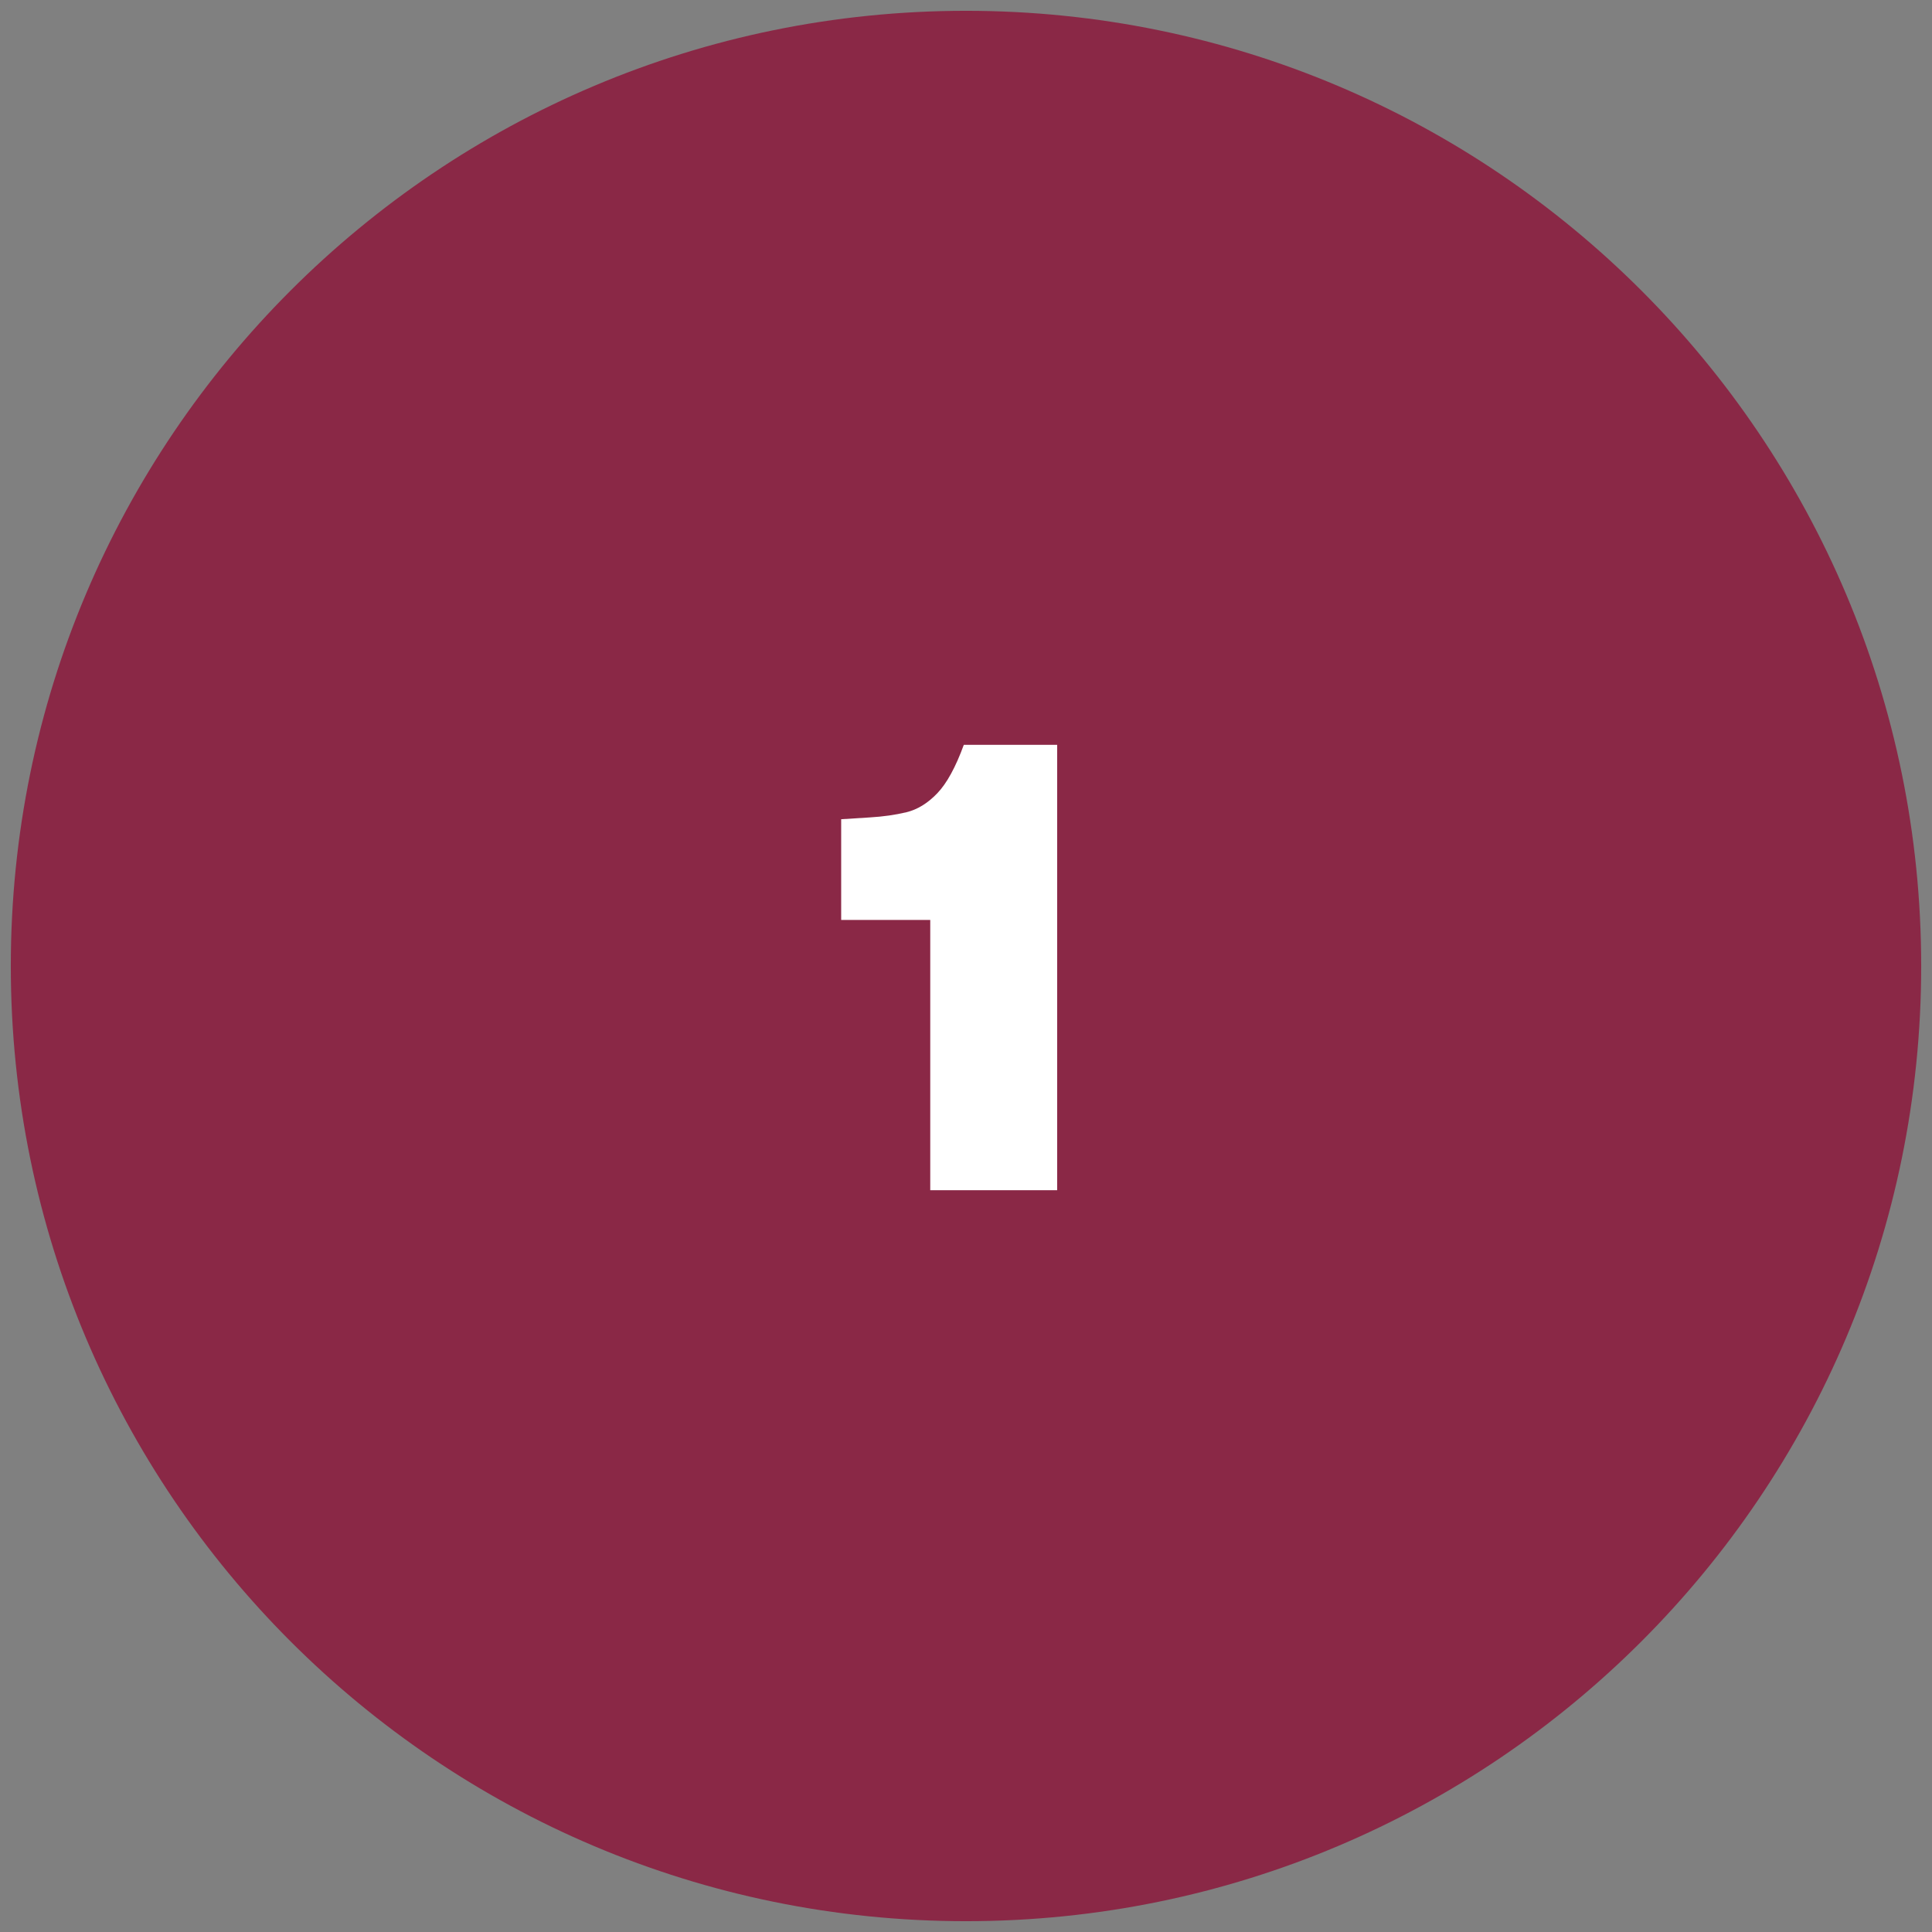 <svg version="1.0" preserveAspectRatio="xMidYMid meet" height="1000" viewBox="0 0 750 750" zoomAndPan="magnify" width="1000" xmlns:xlink="http://www.w3.org/1999/xlink" xmlns="http://www.w3.org/2000/svg"><rect x="0" y="0" width="750" height="750" fill="#808080" stroke="none"/><defs><g></g><clipPath id="2ed95e6a8d"><path clip-rule="nonzero" d="M 4.195 4.195 L 745.805 4.195 L 745.805 745.805 L 4.195 745.805 Z M 4.195 4.195"></path></clipPath><clipPath id="46170e5b8c"><path clip-rule="nonzero" d="M 375 4.195 C 170.211 4.195 4.195 170.211 4.195 375 C 4.195 579.789 170.211 745.805 375 745.805 C 579.789 745.805 745.805 579.789 745.805 375 C 745.805 170.211 579.789 4.195 375 4.195 Z M 375 4.195"></path></clipPath><clipPath id="f19f3b37aa"><path clip-rule="nonzero" d="M 0.195 0.195 L 741.805 0.195 L 741.805 741.805 L 0.195 741.805 Z M 0.195 0.195"></path></clipPath><clipPath id="c000db941b"><path clip-rule="nonzero" d="M 371 0.195 C 166.211 0.195 0.195 166.211 0.195 371 C 0.195 575.789 166.211 741.805 371 741.805 C 575.789 741.805 741.805 575.789 741.805 371 C 741.805 166.211 575.789 0.195 371 0.195 Z M 371 0.195"></path></clipPath><clipPath id="21f0c752d7"><rect height="742" y="0" width="742" x="0"></rect></clipPath><clipPath id="0e4a3ace95"><rect height="282" y="0" width="108" x="0"></rect></clipPath></defs><g clip-path="url(#2ed95e6a8d)"><g clip-path="url(#46170e5b8c)"><g transform="matrix(1, 0, 0, 1, 4, 4)"><g clip-path="url(#21f0c752d7)"><g clip-path="url(#f19f3b37aa)"><g clip-path="url(#c000db941b)"><path fill-rule="nonzero" fill-opacity="1" d="M 0.195 0.195 L 741.805 0.195 L 741.805 741.805 L 0.195 741.805 Z M 0.195 0.195" fill="#8a2846"></path></g></g></g></g></g></g><g transform="matrix(1, 0, 0, 1, 323, 231)"><g clip-path="url(#0e4a3ace95)"><g fill-opacity="1" fill="#ffffff"><g transform="translate(1.168, 231.041)"><g><path d="M 86.219 -172.906 L 86.219 0 L 36.953 0 L 36.953 -104.922 L 2.375 -104.922 L 2.375 -144.016 L 13.5 -144.719 C 18.707 -145.031 23.441 -145.703 27.703 -146.734 C 31.973 -147.766 35.961 -150.211 39.672 -154.078 C 43.379 -157.941 46.816 -164.219 49.984 -172.906 Z M 86.219 -172.906"></path></g></g></g></g></g></svg>